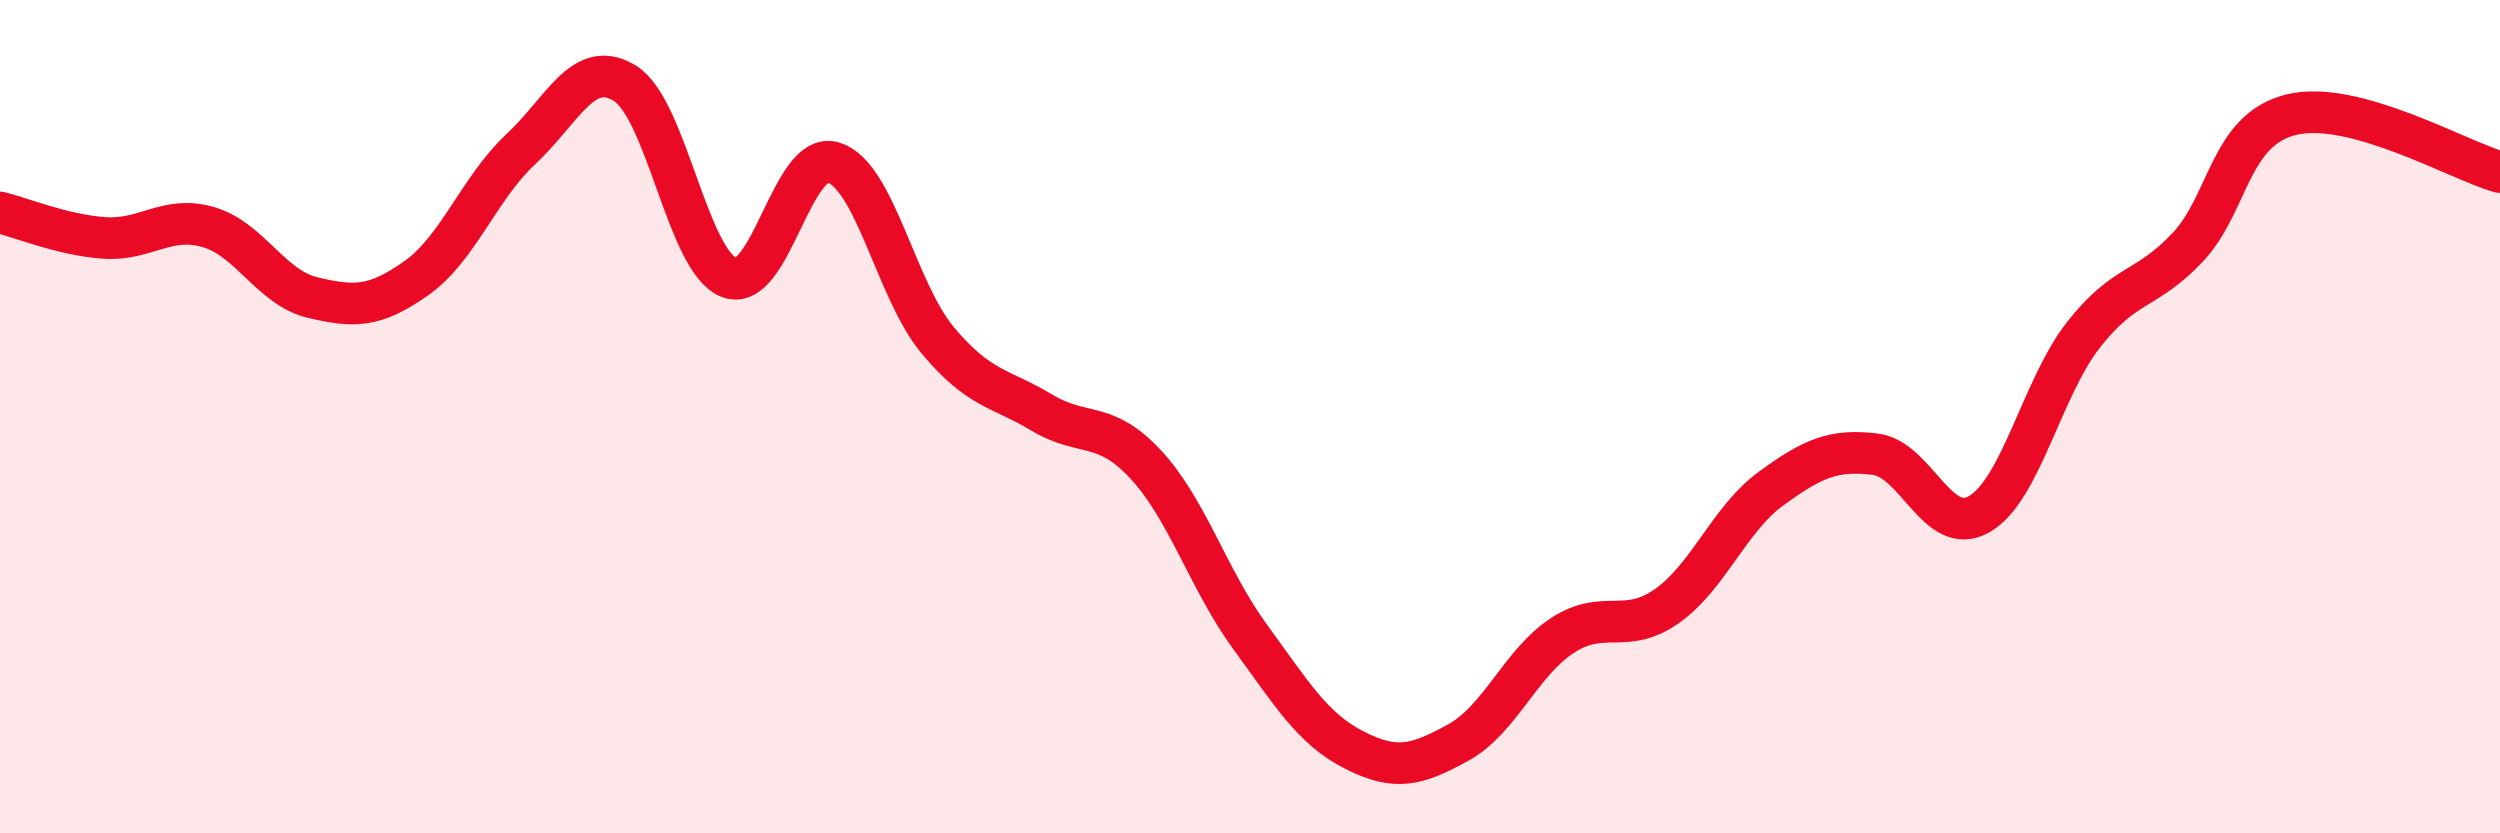 
    <svg width="60" height="20" viewBox="0 0 60 20" xmlns="http://www.w3.org/2000/svg">
      <path
        d="M 0,5.1 C 0.5,5.22 1.5,5.64 2.5,5.71 C 3.5,5.78 4,5.16 5,5.45 C 6,5.74 6.5,6.9 7.5,7.14 C 8.5,7.38 9,7.38 10,6.67 C 11,5.96 11.5,4.51 12.5,3.58 C 13.5,2.65 14,1.38 15,2 C 16,2.62 16.5,6.28 17.5,6.66 C 18.5,7.04 19,3.6 20,3.9 C 21,4.2 21.5,6.96 22.5,8.16 C 23.5,9.36 24,9.3 25,9.9 C 26,10.5 26.5,10.07 27.5,11.15 C 28.5,12.23 29,13.91 30,15.28 C 31,16.65 31.5,17.49 32.5,18 C 33.5,18.51 34,18.37 35,17.82 C 36,17.27 36.5,15.9 37.5,15.25 C 38.5,14.6 39,15.25 40,14.55 C 41,13.85 41.5,12.46 42.5,11.73 C 43.5,11 44,10.78 45,10.9 C 46,11.02 46.5,12.91 47.5,12.34 C 48.5,11.77 49,9.32 50,8.04 C 51,6.76 51.5,7 52.5,5.94 C 53.5,4.88 53.5,3.11 55,2.75 C 56.5,2.39 59,3.85 60,4.13L60 20L0 20Z"
        fill="#EB0A25"
        opacity="0.1"
        stroke-linecap="round"
        stroke-linejoin="round"
      />
      <path
        d="M 0,5.1 C 0.5,5.22 1.5,5.64 2.5,5.71 C 3.5,5.78 4,5.16 5,5.45 C 6,5.74 6.5,6.9 7.5,7.14 C 8.5,7.38 9,7.38 10,6.67 C 11,5.96 11.5,4.51 12.5,3.58 C 13.5,2.65 14,1.38 15,2 C 16,2.62 16.5,6.28 17.5,6.66 C 18.5,7.04 19,3.6 20,3.9 C 21,4.2 21.5,6.96 22.5,8.16 C 23.5,9.36 24,9.3 25,9.9 C 26,10.5 26.5,10.07 27.5,11.15 C 28.5,12.23 29,13.91 30,15.28 C 31,16.65 31.5,17.49 32.5,18 C 33.5,18.51 34,18.37 35,17.82 C 36,17.27 36.5,15.9 37.5,15.25 C 38.5,14.6 39,15.25 40,14.55 C 41,13.85 41.5,12.46 42.5,11.73 C 43.5,11 44,10.78 45,10.9 C 46,11.02 46.5,12.91 47.5,12.34 C 48.5,11.77 49,9.32 50,8.04 C 51,6.76 51.5,7 52.5,5.94 C 53.5,4.88 53.5,3.11 55,2.75 C 56.5,2.39 59,3.85 60,4.13"
        stroke="#EB0A25"
        stroke-width="1"
        fill="none"
        stroke-linecap="round"
        stroke-linejoin="round"
      />
    </svg>
  